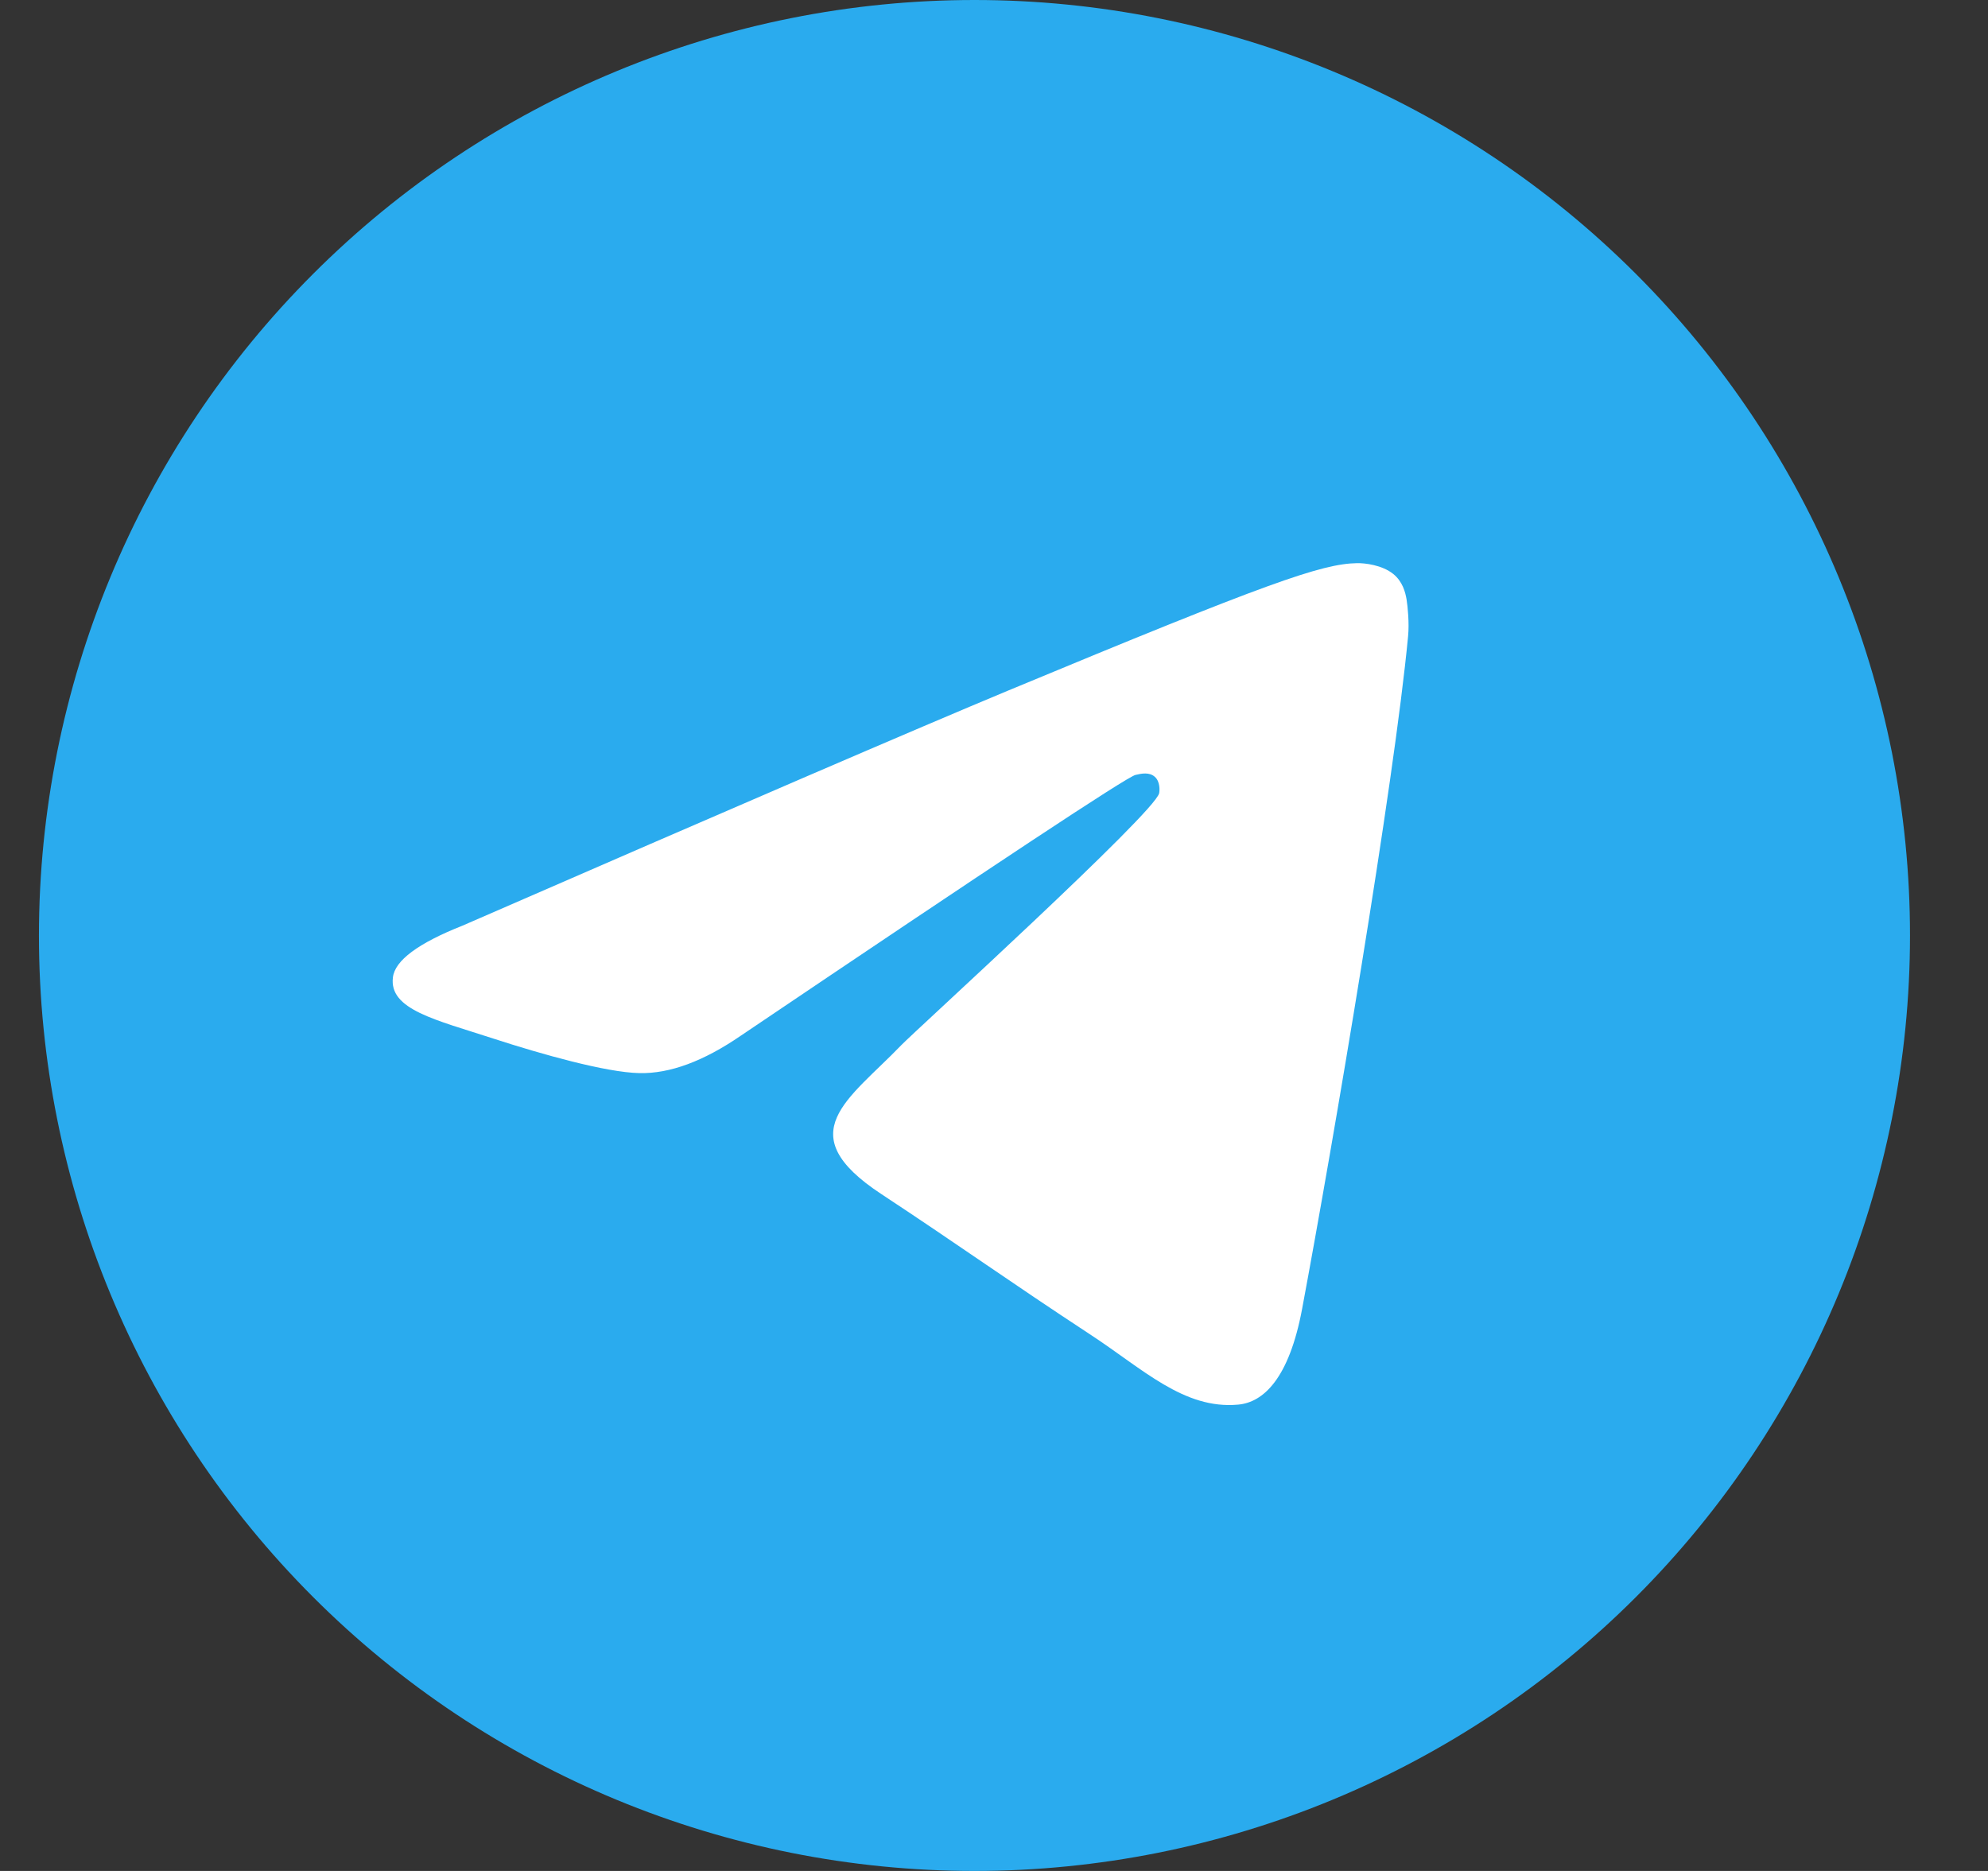 <?xml version="1.0" encoding="UTF-8"?>
<svg xmlns="http://www.w3.org/2000/svg" width="17" height="16" viewBox="0 0 17 16" fill="none">
  <rect x="0" y="0" width="17" height="16" fill="#333333" stroke="none"/>
  <g id="logos:telegram" clip-path="url(#clip0_191_2107)">
    <path id="Vector" d="M8.333 0C6.212 0 4.176 0.843 2.677 2.343C1.177 3.843 0.334 5.878 0.333 8C0.333 10.121 1.177 12.157 2.677 13.657C4.176 15.157 6.212 16 8.333 16C10.455 16 12.491 15.157 13.99 13.657C15.49 12.157 16.333 10.121 16.333 8C16.333 5.879 15.49 3.843 13.99 2.343C12.491 0.843 10.455 0 8.333 0Z" fill="url(#paint0_linear_191_2107)"></path>
    <path id="Vector_2" d="M3.955 7.916C6.287 6.9 7.842 6.23 8.62 5.906C10.842 4.982 11.303 4.821 11.605 4.816C11.671 4.815 11.818 4.831 11.915 4.909C11.995 4.975 12.017 5.063 12.028 5.126C12.038 5.188 12.052 5.33 12.041 5.441C11.921 6.706 11.4 9.775 11.135 11.192C11.023 11.792 10.802 11.993 10.588 12.012C10.123 12.055 9.771 11.705 9.321 11.411C8.617 10.949 8.22 10.662 7.536 10.211C6.746 9.691 7.258 9.405 7.708 8.937C7.826 8.815 9.873 6.953 9.912 6.784C9.917 6.763 9.922 6.684 9.875 6.643C9.828 6.601 9.76 6.615 9.71 6.627C9.638 6.643 8.515 7.386 6.335 8.857C6.016 9.076 5.727 9.183 5.467 9.177C5.182 9.171 4.632 9.016 4.223 8.883C3.723 8.72 3.325 8.634 3.36 8.358C3.377 8.214 3.576 8.066 3.955 7.916Z" fill="white"></path>
  </g>
  <defs>
    <linearGradient id="paint0_linear_191_2107" x1="800.333" y1="0" x2="800.333" y2="1600" gradientUnits="userSpaceOnUse">
      <stop stop-color="#2AABEE"></stop>
      <stop offset="1" stop-color="#229ED9"></stop>
    </linearGradient>
    <clipPath id="clip0_191_2107">
      <rect width="16" height="16" fill="white" transform="translate(0.333)"></rect>
    </clipPath>
  </defs>
</svg>
